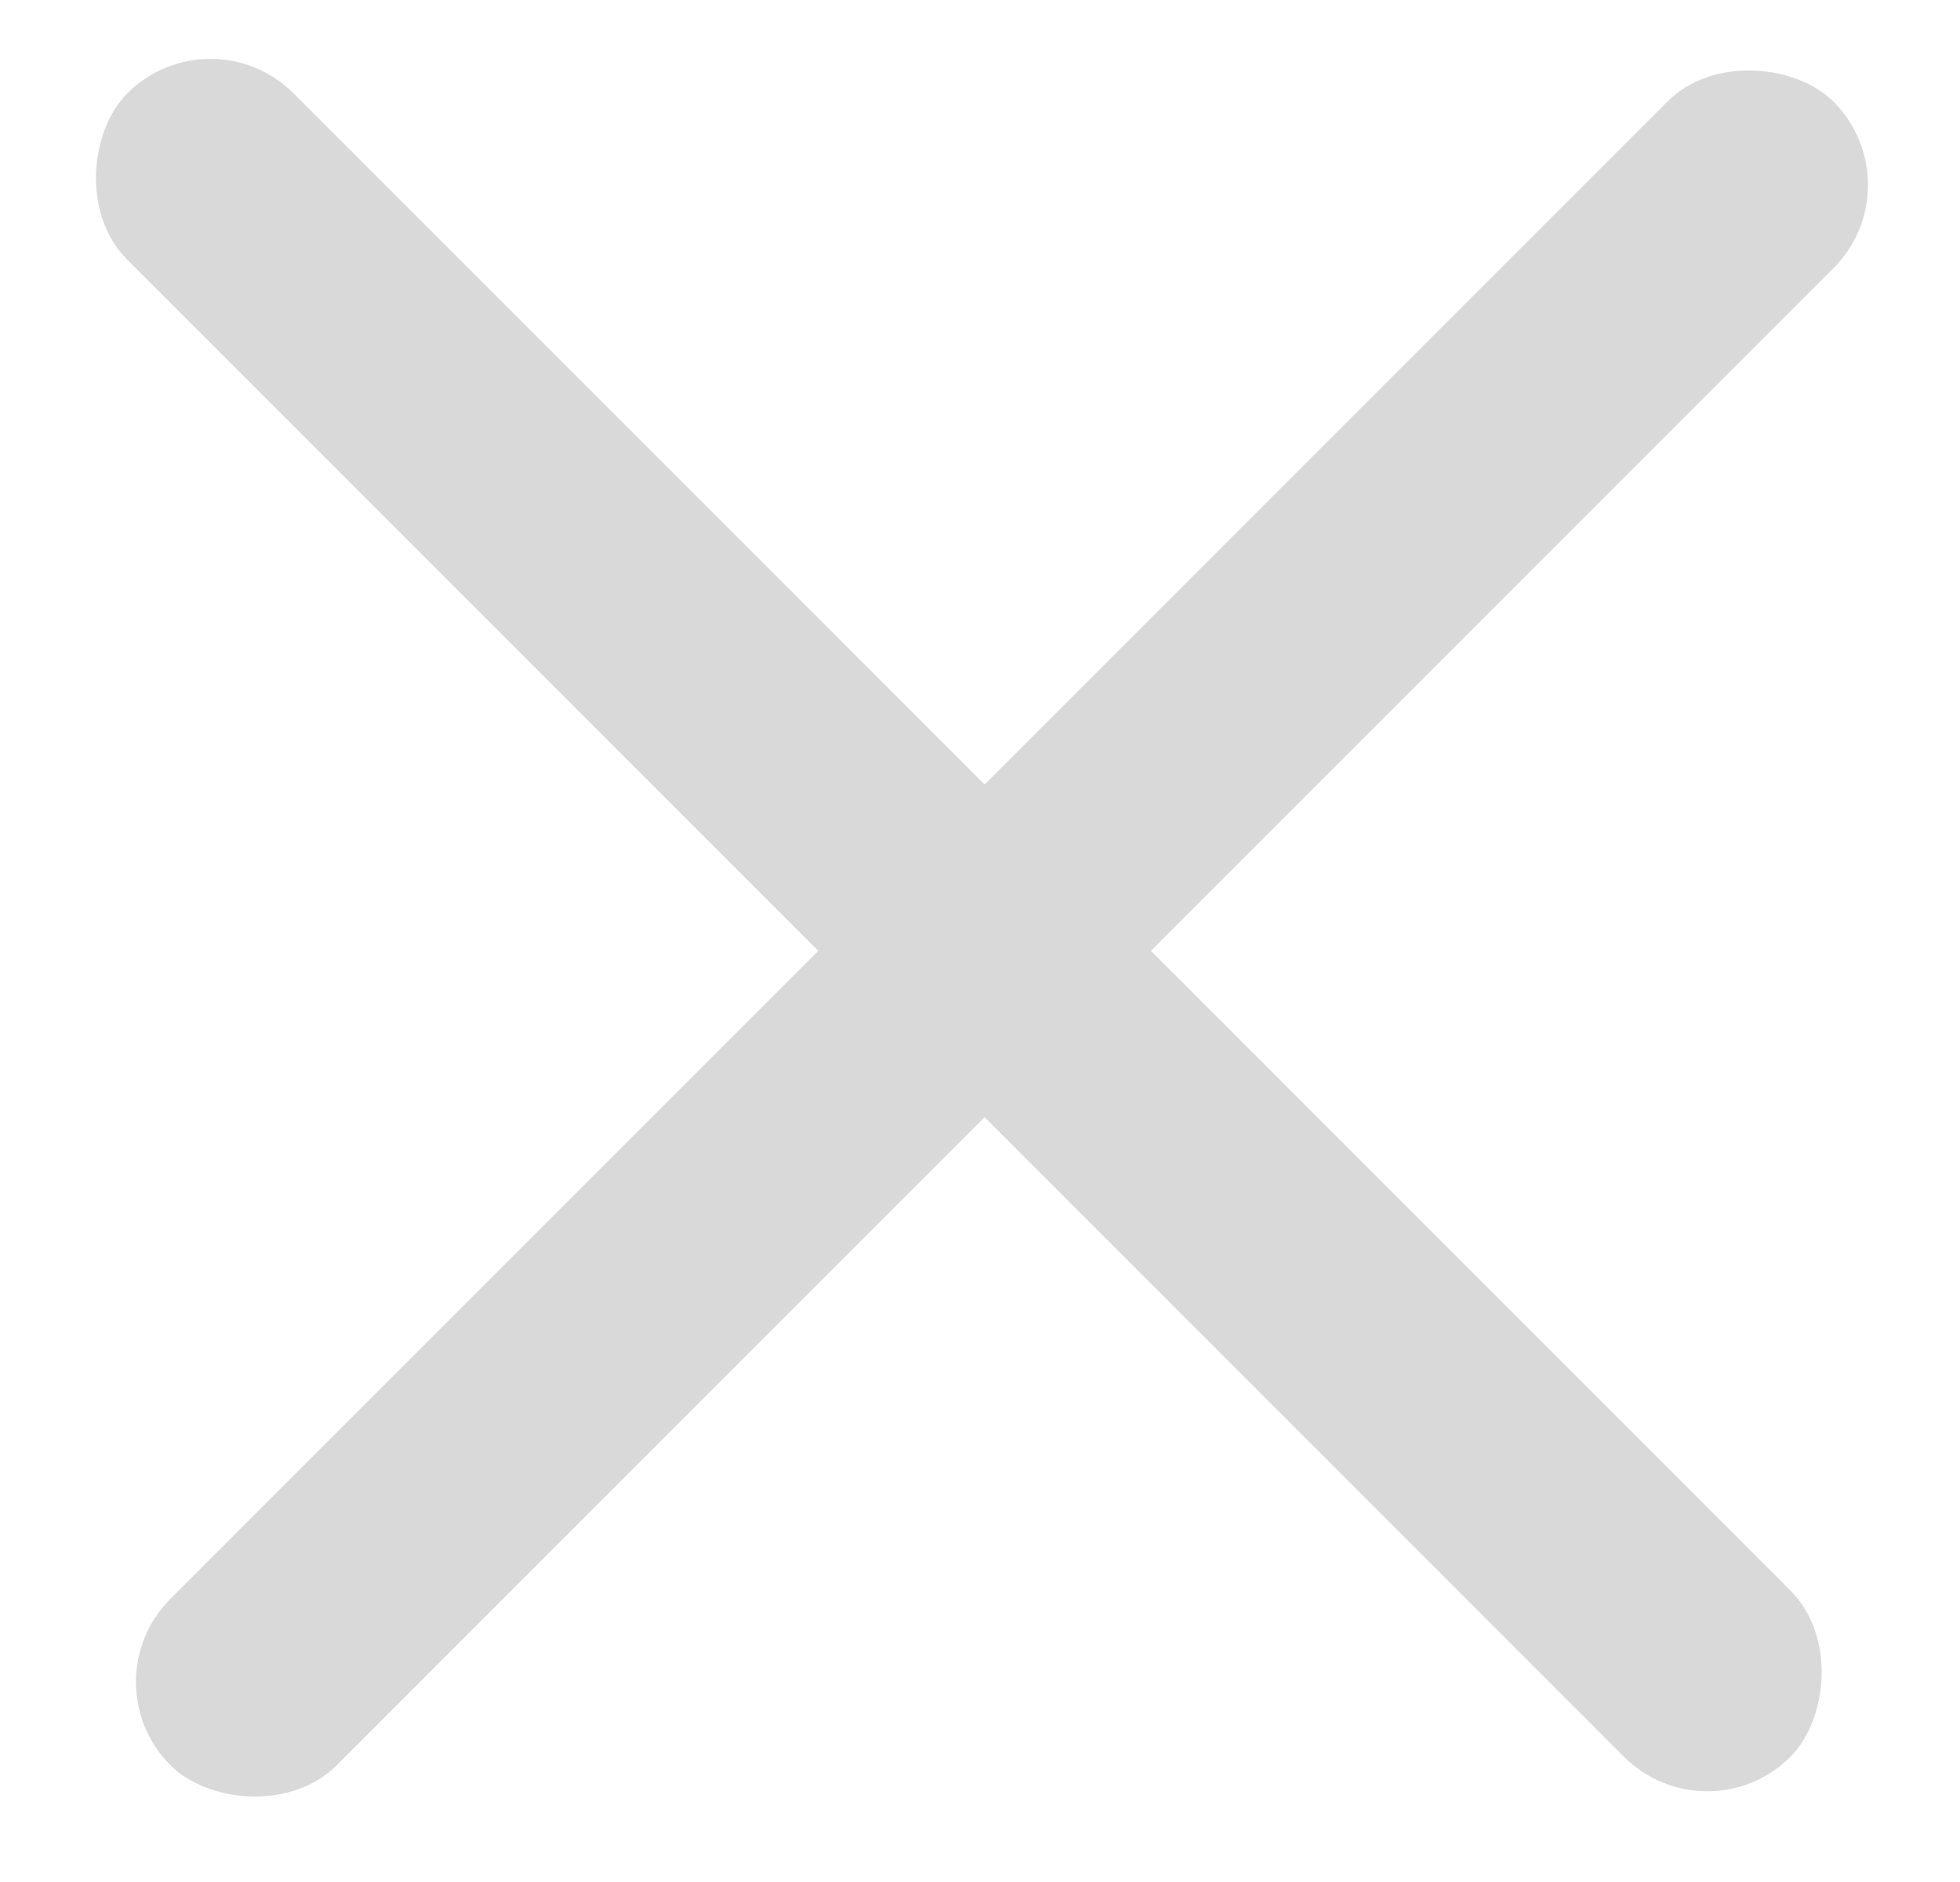 <svg width="25" height="24" viewBox="0 0 25 24" fill="none" xmlns="http://www.w3.org/2000/svg">
    <rect x="1.113" y="21.45" width="30" height="3" rx="1.5" transform="rotate(-45 1.113 21.45)"
          fill="#D9D9D9"/>
    <rect x="2.684" y="0.13" width="30" height="3" rx="1.5" transform="rotate(45 2.684 0.13)" fill="#D9D9D9"/>
</svg>
